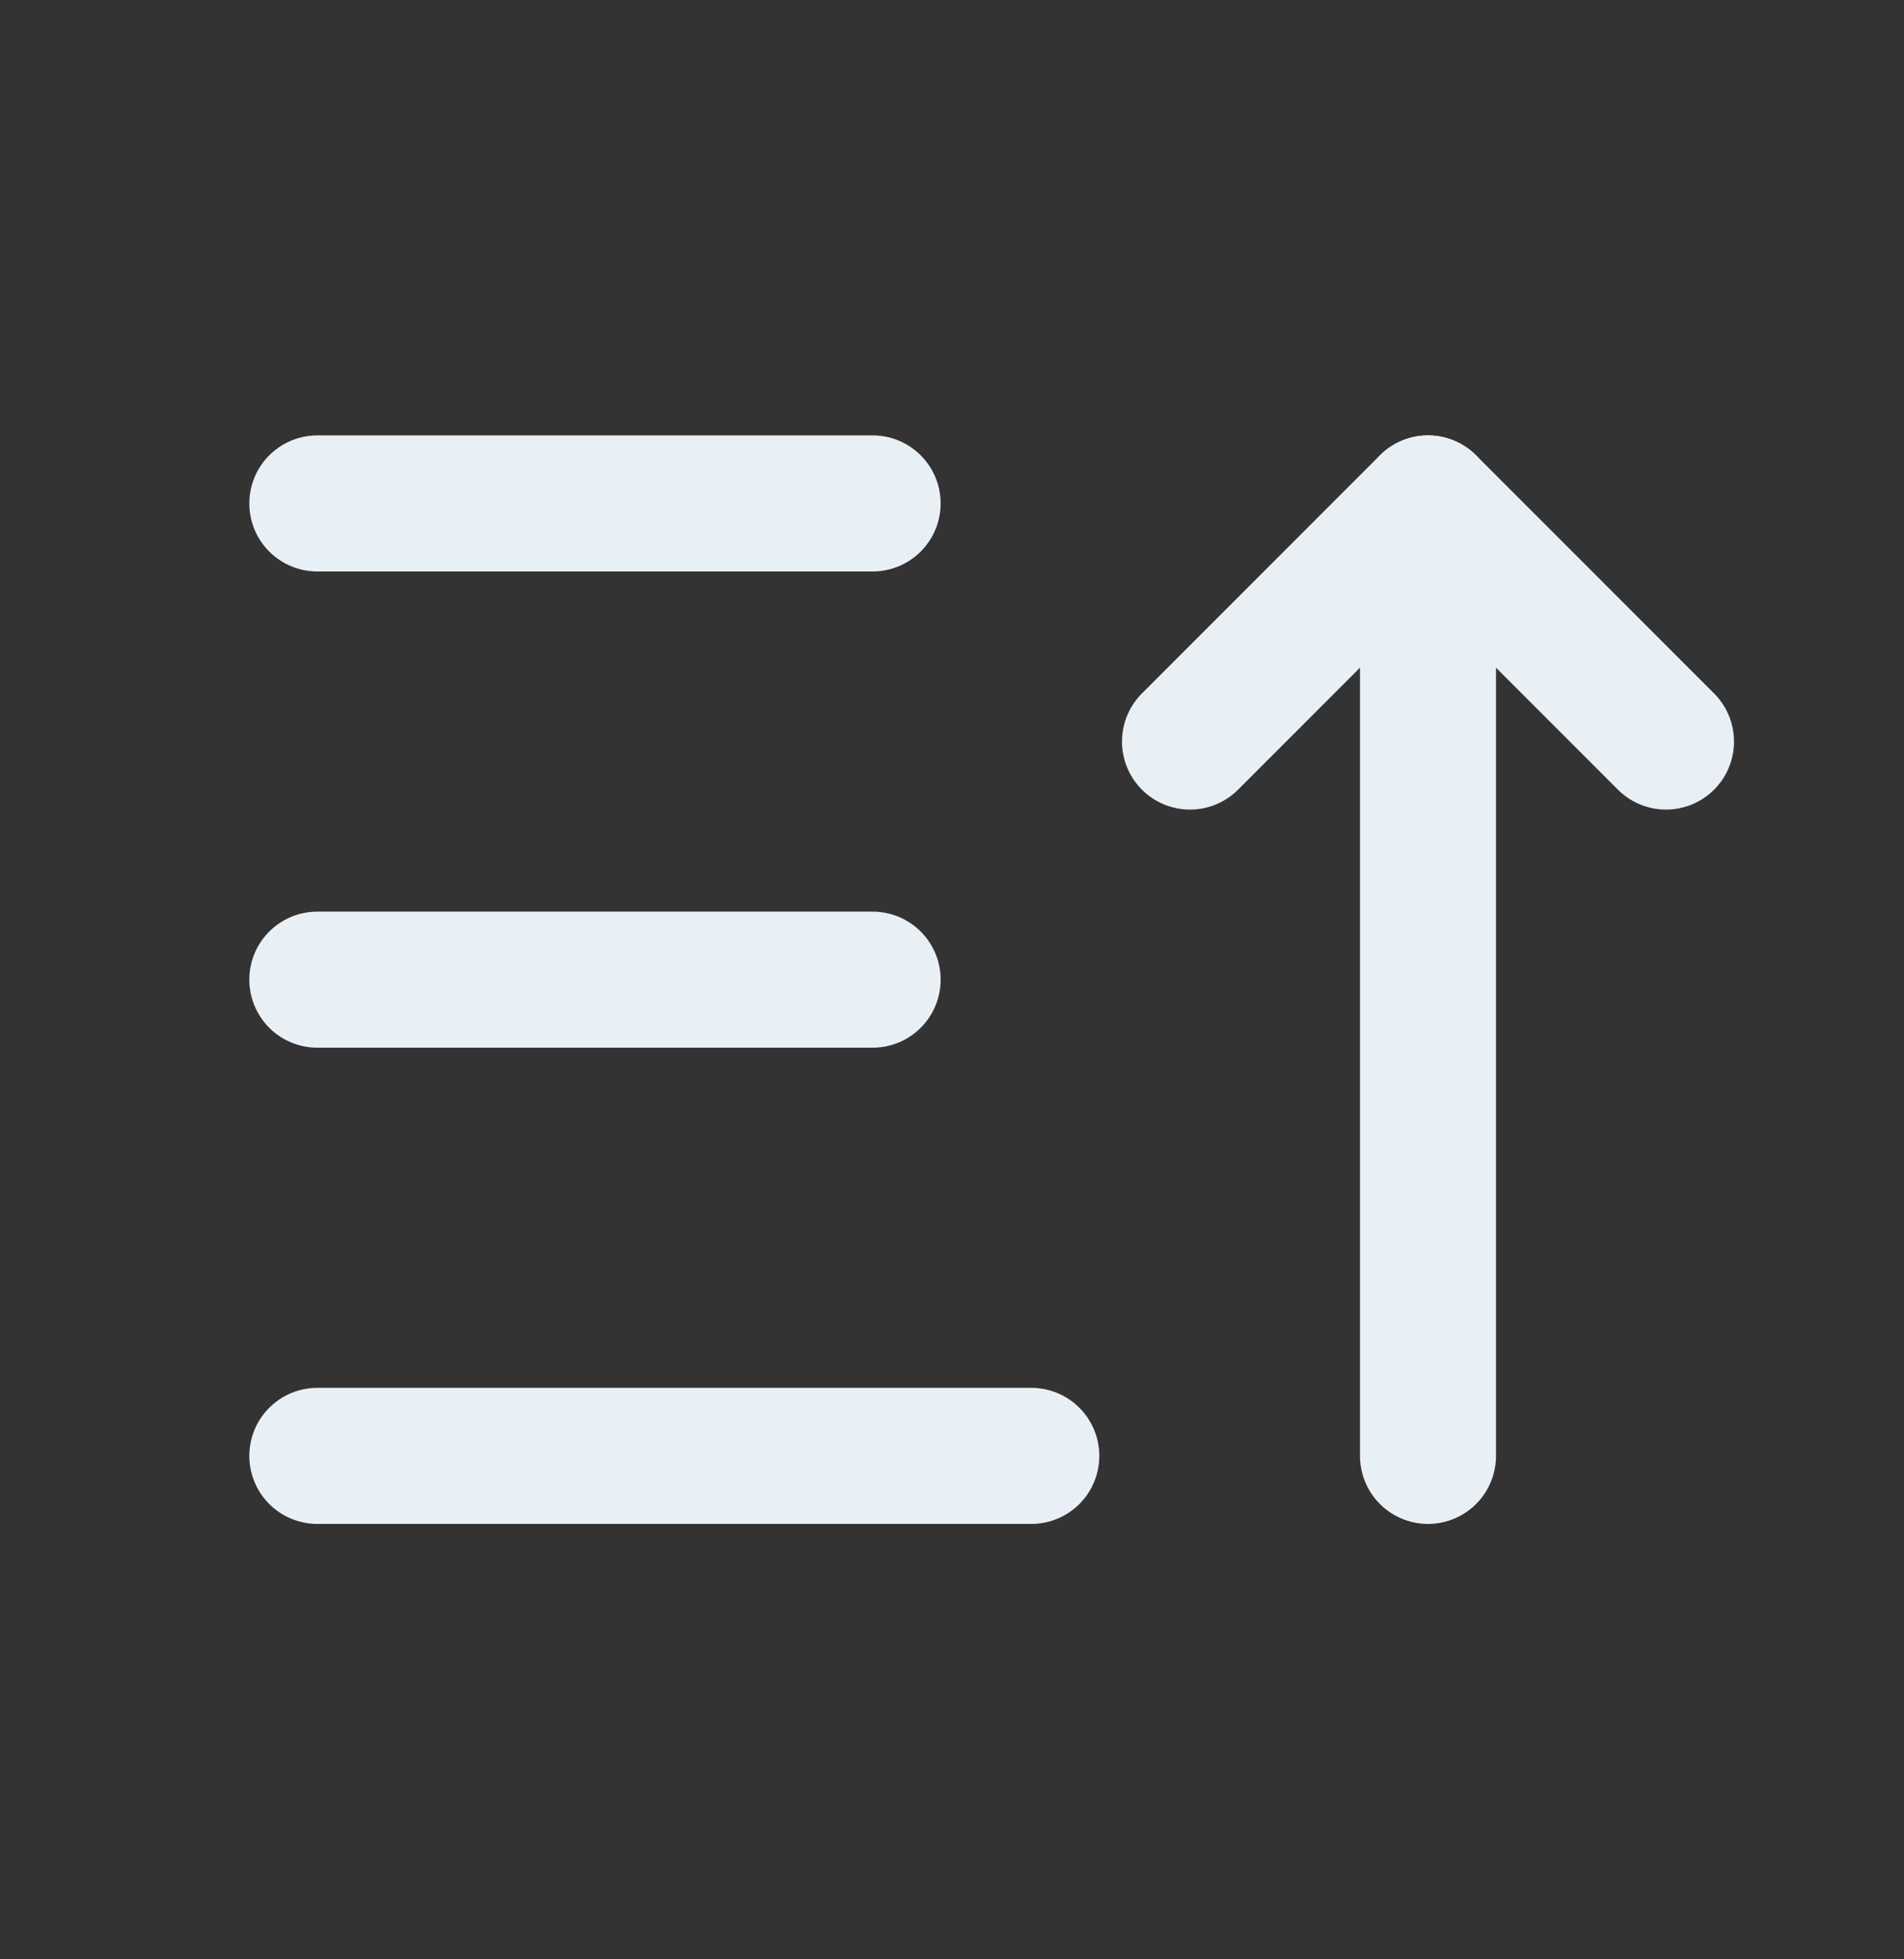 <svg width="35" height="36" viewBox="0 0 35 36" fill="none" xmlns="http://www.w3.org/2000/svg">
<rect x="0" y="0" width="35" height="36" fill="#333333" stroke="none"/>
<g clip-path="url(#clip0_5179_2804)">
<path d="M5.833 9.25H16.041" stroke="#E9F0F5" stroke-width="2.5" stroke-linecap="round" stroke-linejoin="round"/>
<path d="M5.833 18H16.041" stroke="#E9F0F5" stroke-width="2.5" stroke-linecap="round" stroke-linejoin="round"/>
<path d="M5.833 26.75H18.958" stroke="#E9F0F5" stroke-width="2.5" stroke-linecap="round" stroke-linejoin="round"/>
<path d="M21.875 13.625L26.25 9.25L30.625 13.625" stroke="#E9F0F5" stroke-width="2.5" stroke-linecap="round" stroke-linejoin="round"/>
<path d="M26.25 9.25V26.75" stroke="#E9F0F5" stroke-width="2.5" stroke-linecap="round" stroke-linejoin="round"/>
</g>
<defs>
<clipPath id="clip0_5179_2804">
<rect width="35" height="35" fill="white" transform="translate(0 0.5)"/>
</clipPath>
</defs>
</svg>
